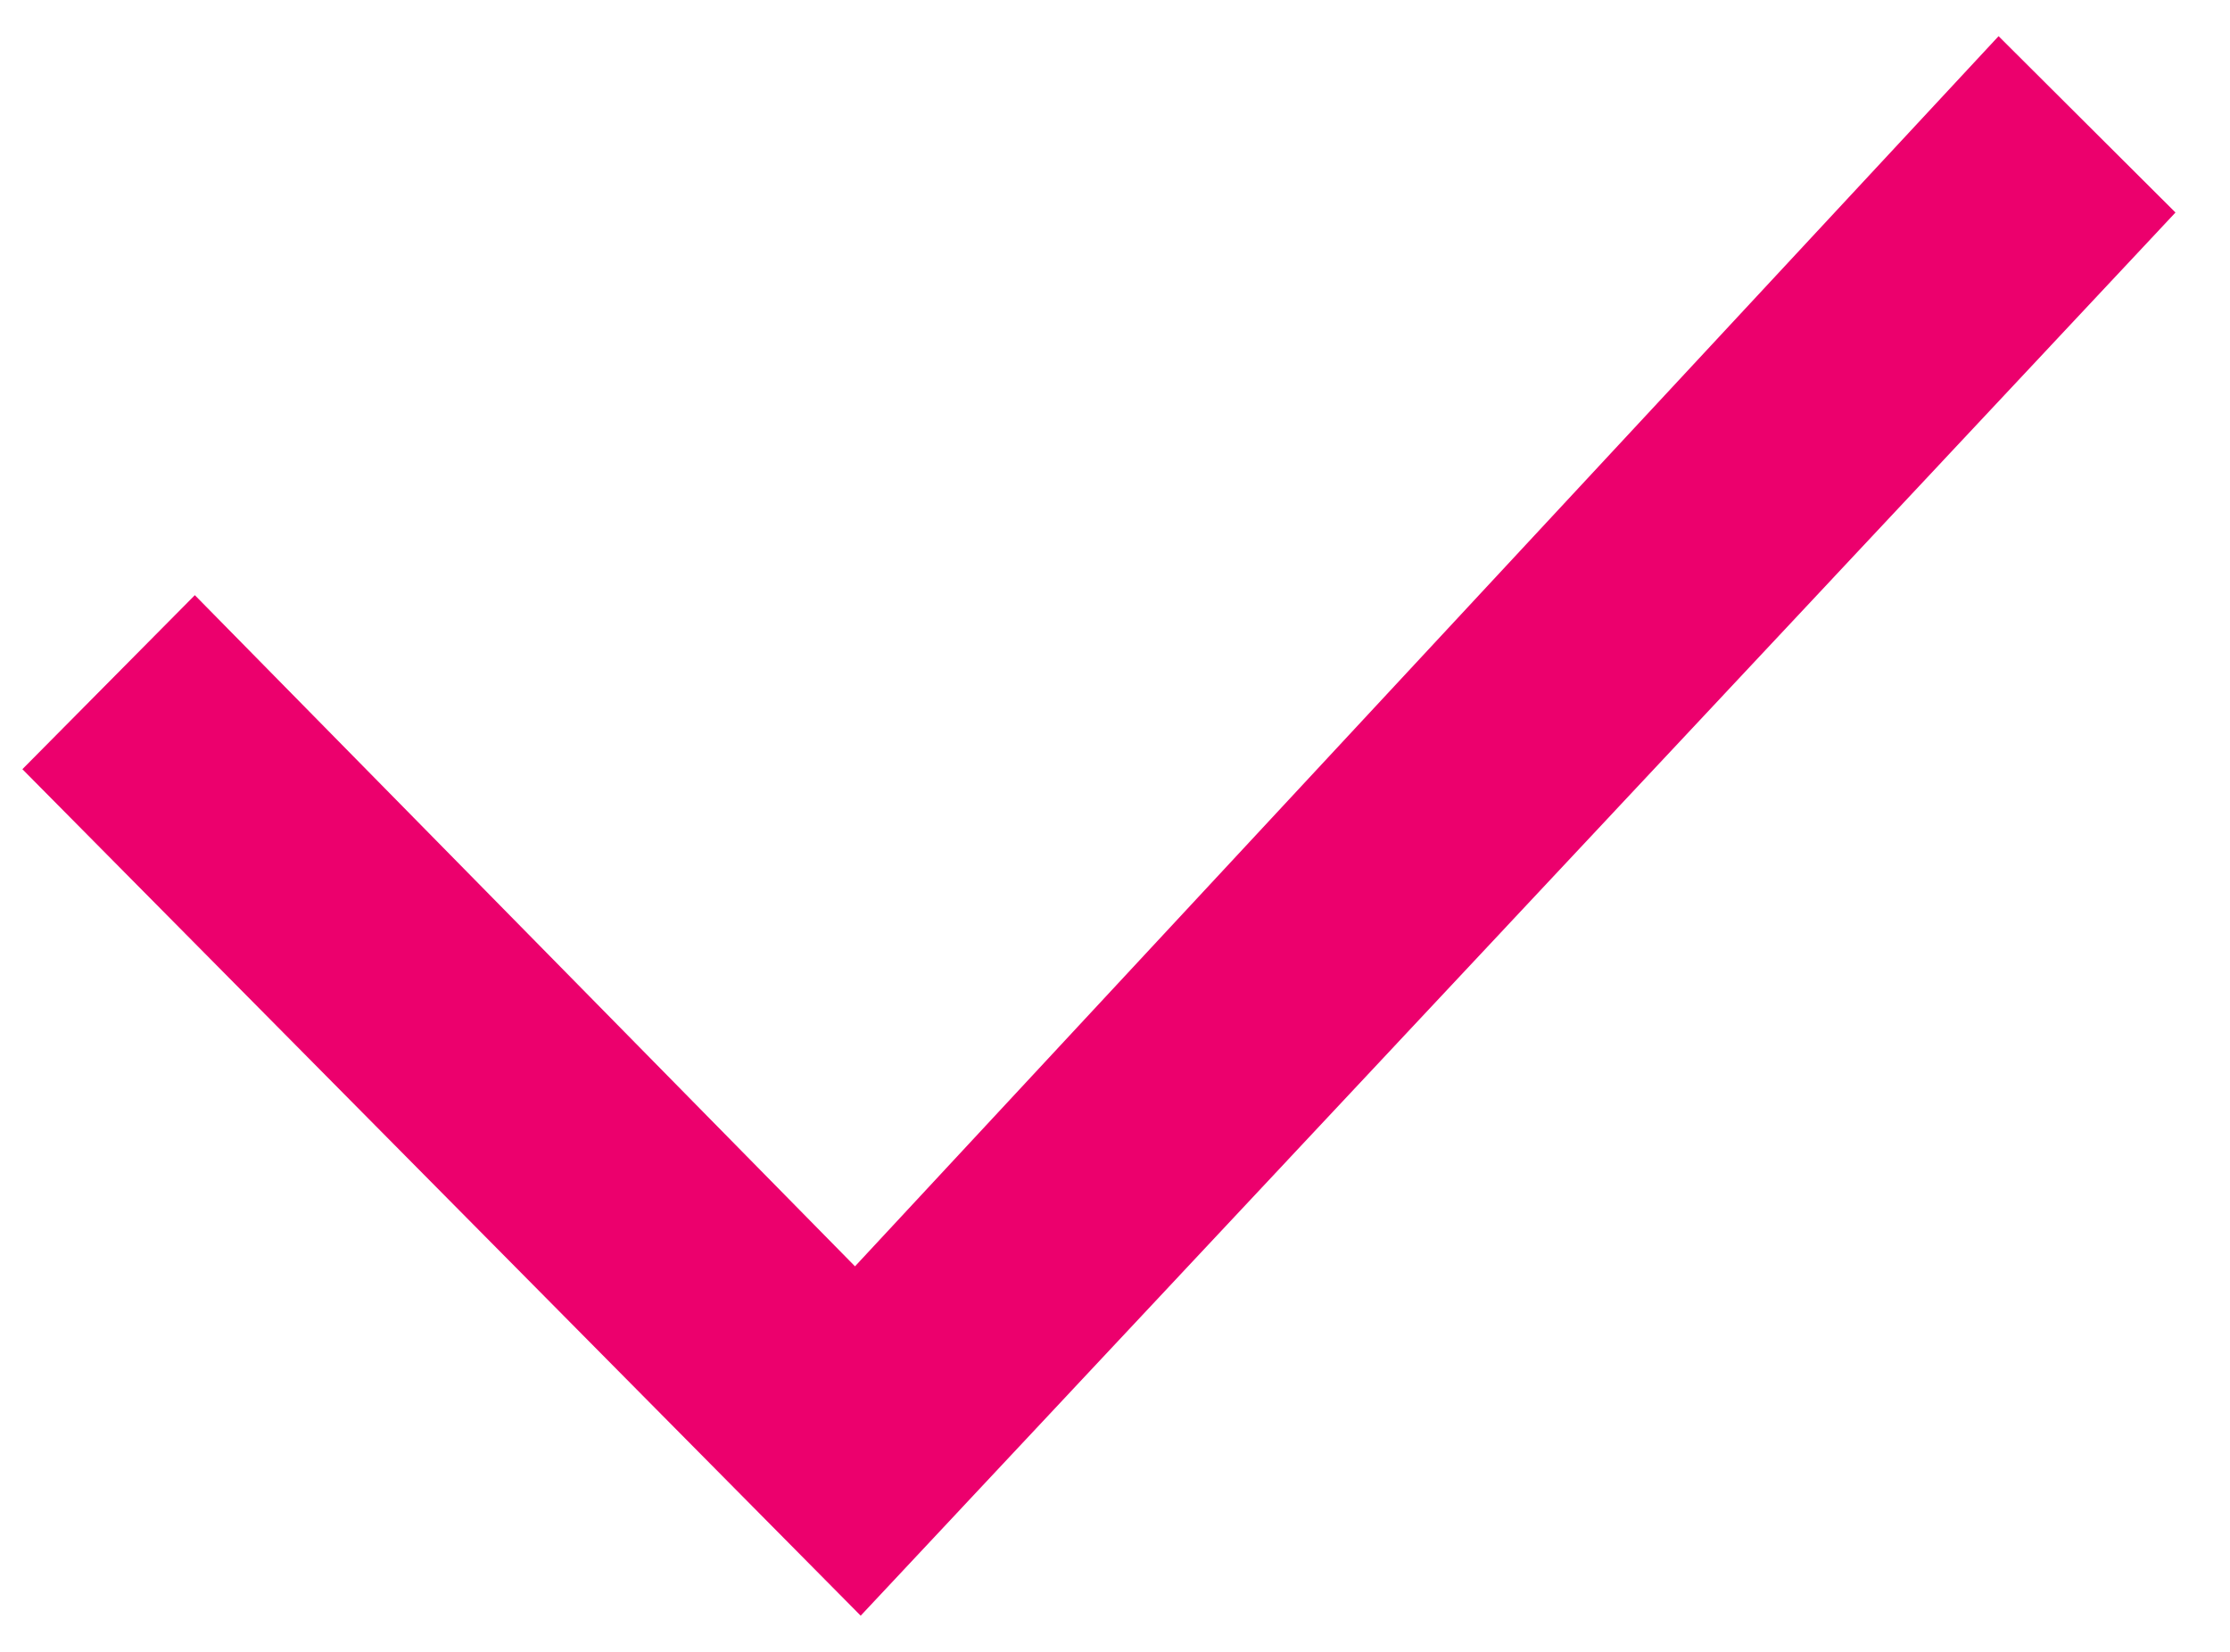 <svg width="27" height="20" viewBox="0 0 27 20" fill="none" xmlns="http://www.w3.org/2000/svg">
<path d="M10.421 19.562C7.007 16.115 3.625 12.7 0.271 9.313C0.956 8.622 1.65 7.922 2.359 7.206C4.983 9.874 7.656 12.591 10.352 15.332C15.013 10.318 19.611 5.371 24.198 0.438C24.909 1.146 25.614 1.849 26.34 2.573C21.035 8.234 15.73 13.896 10.421 19.562Z" fill="#EC006D"/>
</svg>
